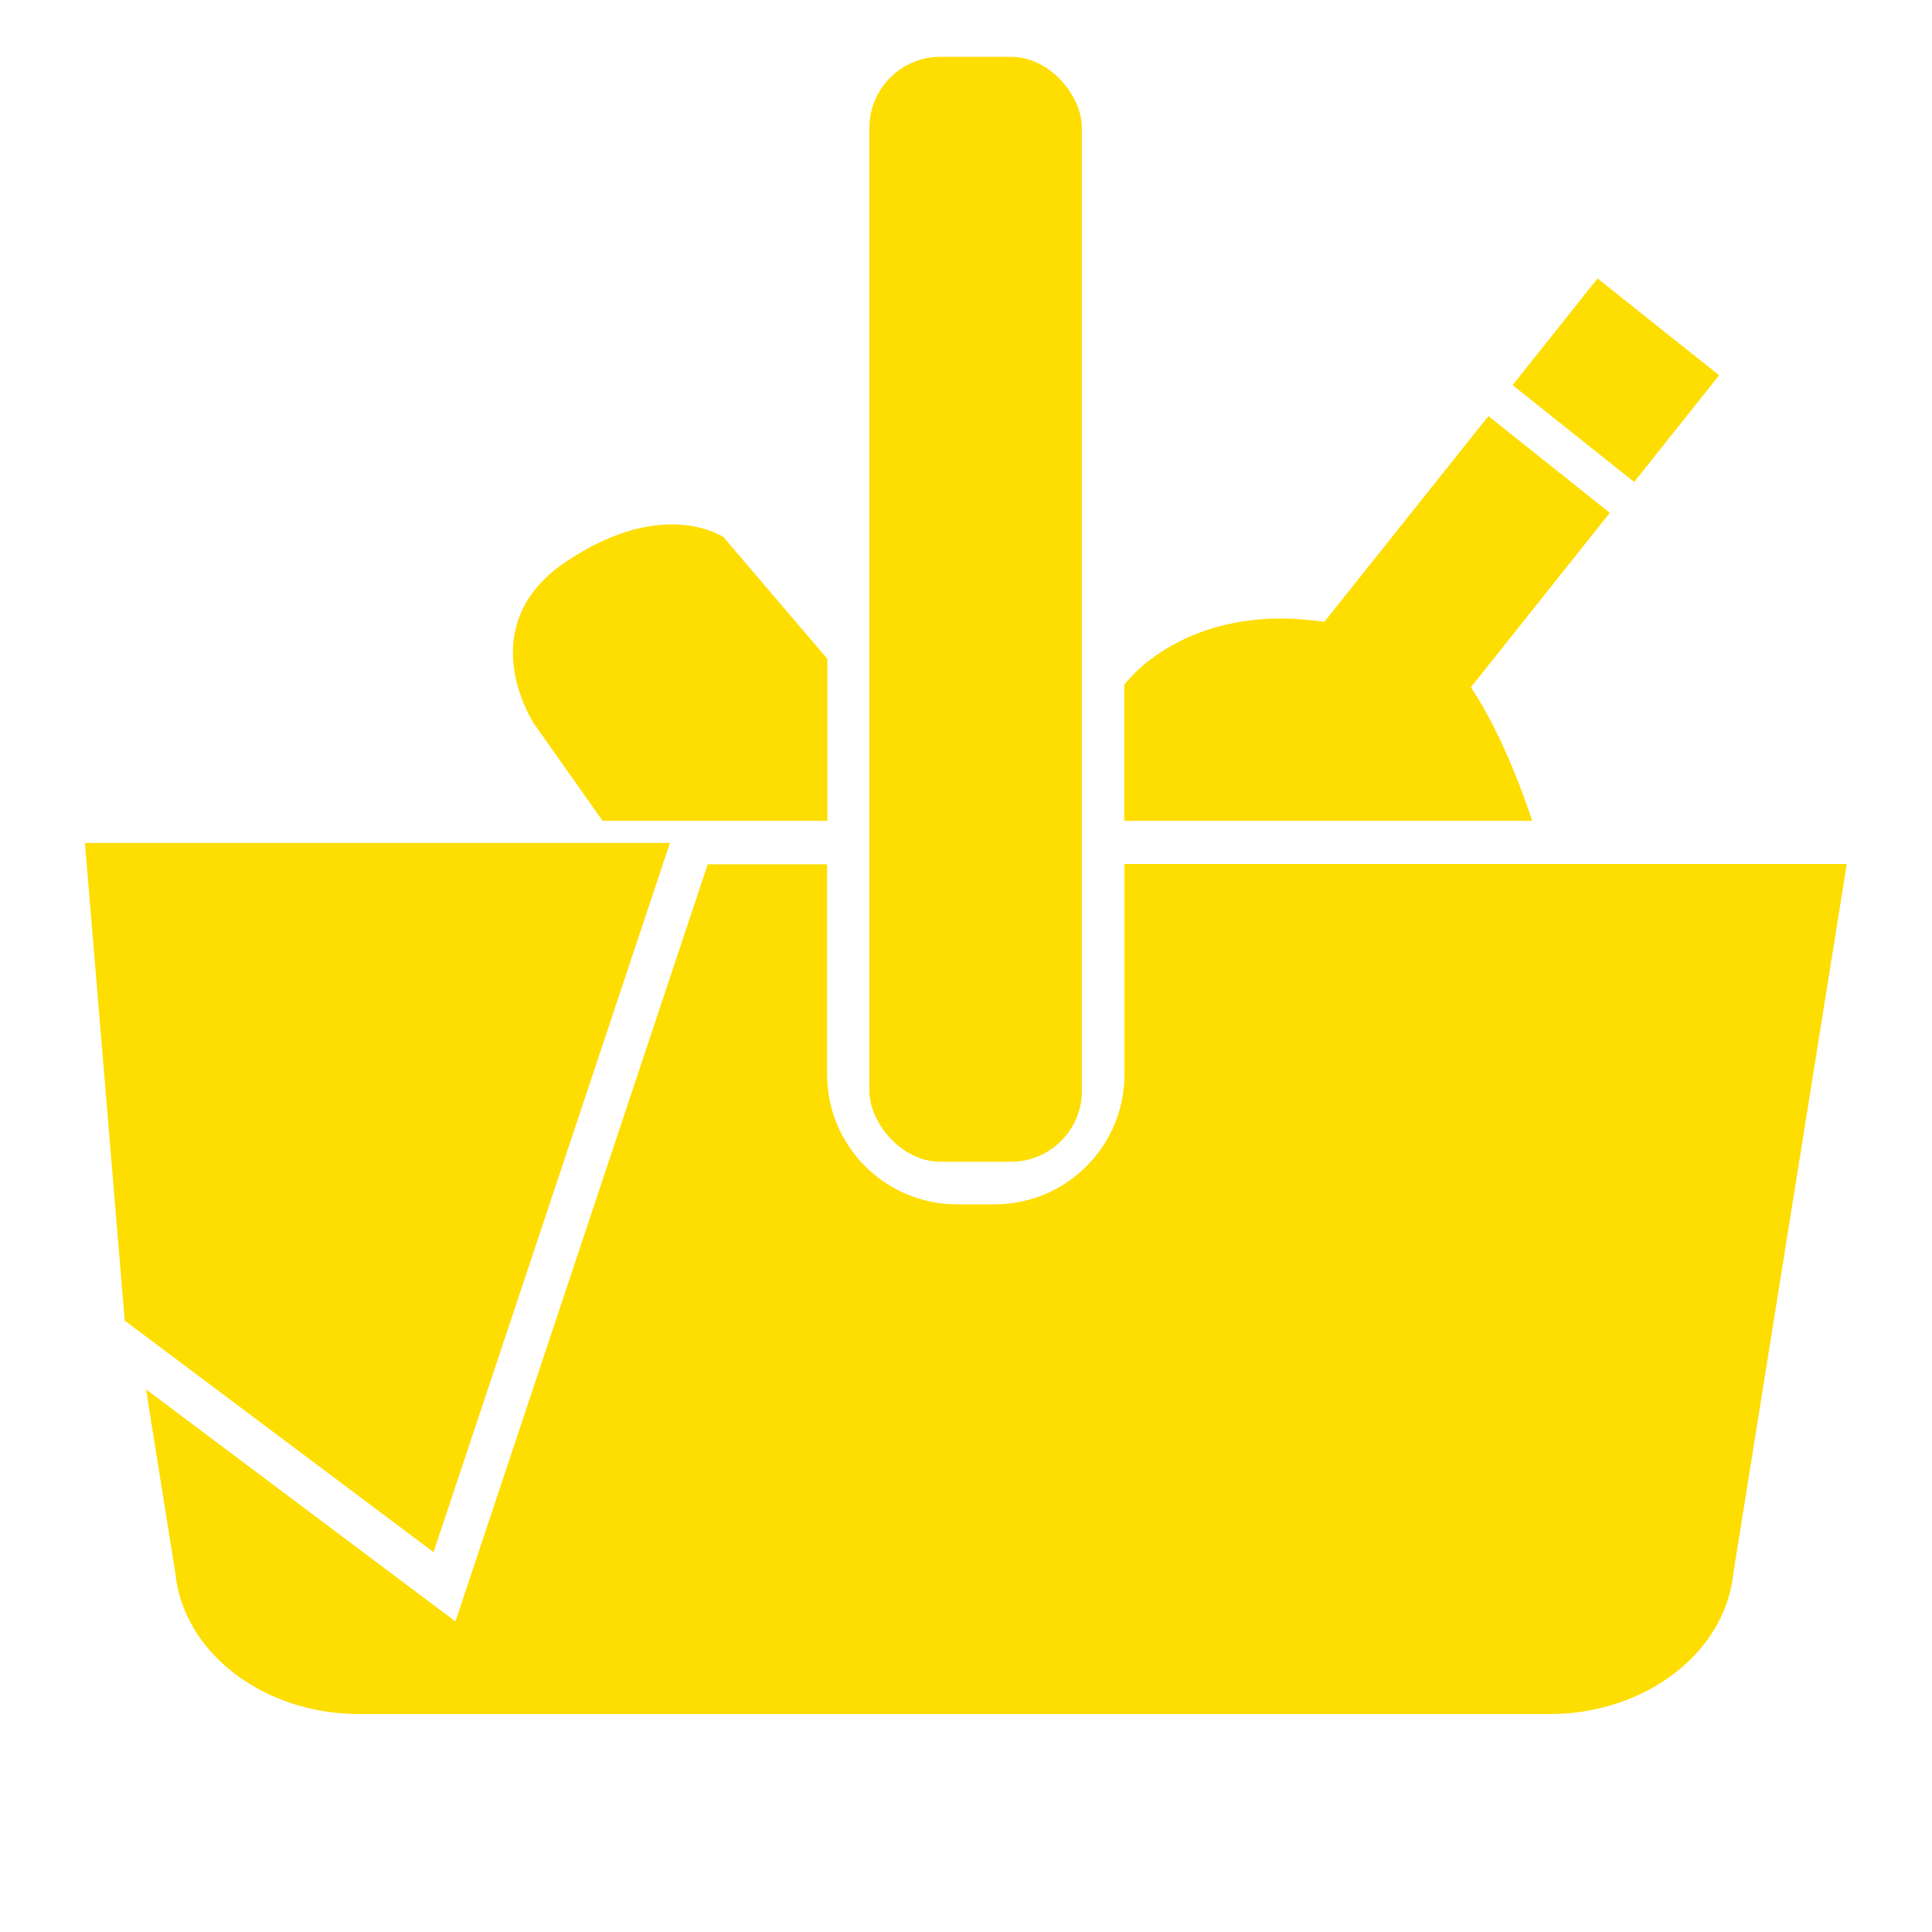 <?xml version="1.0" encoding="UTF-8"?><svg id="Iconos_amenidades" xmlns="http://www.w3.org/2000/svg" viewBox="0 0 68 68"><defs><style>.cls-1{fill:#fedd00;}</style></defs><path class="cls-1" d="M39.58,30.42v7.39c0,2.53-2.05,4.58-4.58,4.58h-1.31c-2.53,0-4.58-2.05-4.58-4.58v-7.39h-4.2l-8.88,26.65-10.89-8.17,1.03,6.46c.28,2.81,3.1,4.97,6.48,4.97H54.53c3.38,0,6.2-2.16,6.48-4.97l3.99-24.95h-25.43Z"/><polygon class="cls-1" points="2.99 29.67 4.39 46.48 15.26 54.63 23.58 29.67 2.99 29.67"/><rect class="cls-1" x="30.6" y="2" width="7.48" height="38.89" rx="2.5" ry="2.5"/><g><path class="cls-1" d="M52.39,14.64l-5.78,7.25c-4.91-.74-7.04,2.21-7.04,2.21v4.79h14.36c-.82-2.45-1.63-3.91-2.16-4.7l4.89-6.14-4.28-3.41Z"/><rect class="cls-1" x="54.48" y="10.65" width="4.8" height="5.47" transform="translate(10.97 49.54) rotate(-51.47)"/></g><path class="cls-1" d="M29.11,28.89h-7.9l-2.41-3.41s-2.29-3.44,1.15-5.73,5.52-.84,5.52-.84l3.65,4.28v5.7Z"/></svg>